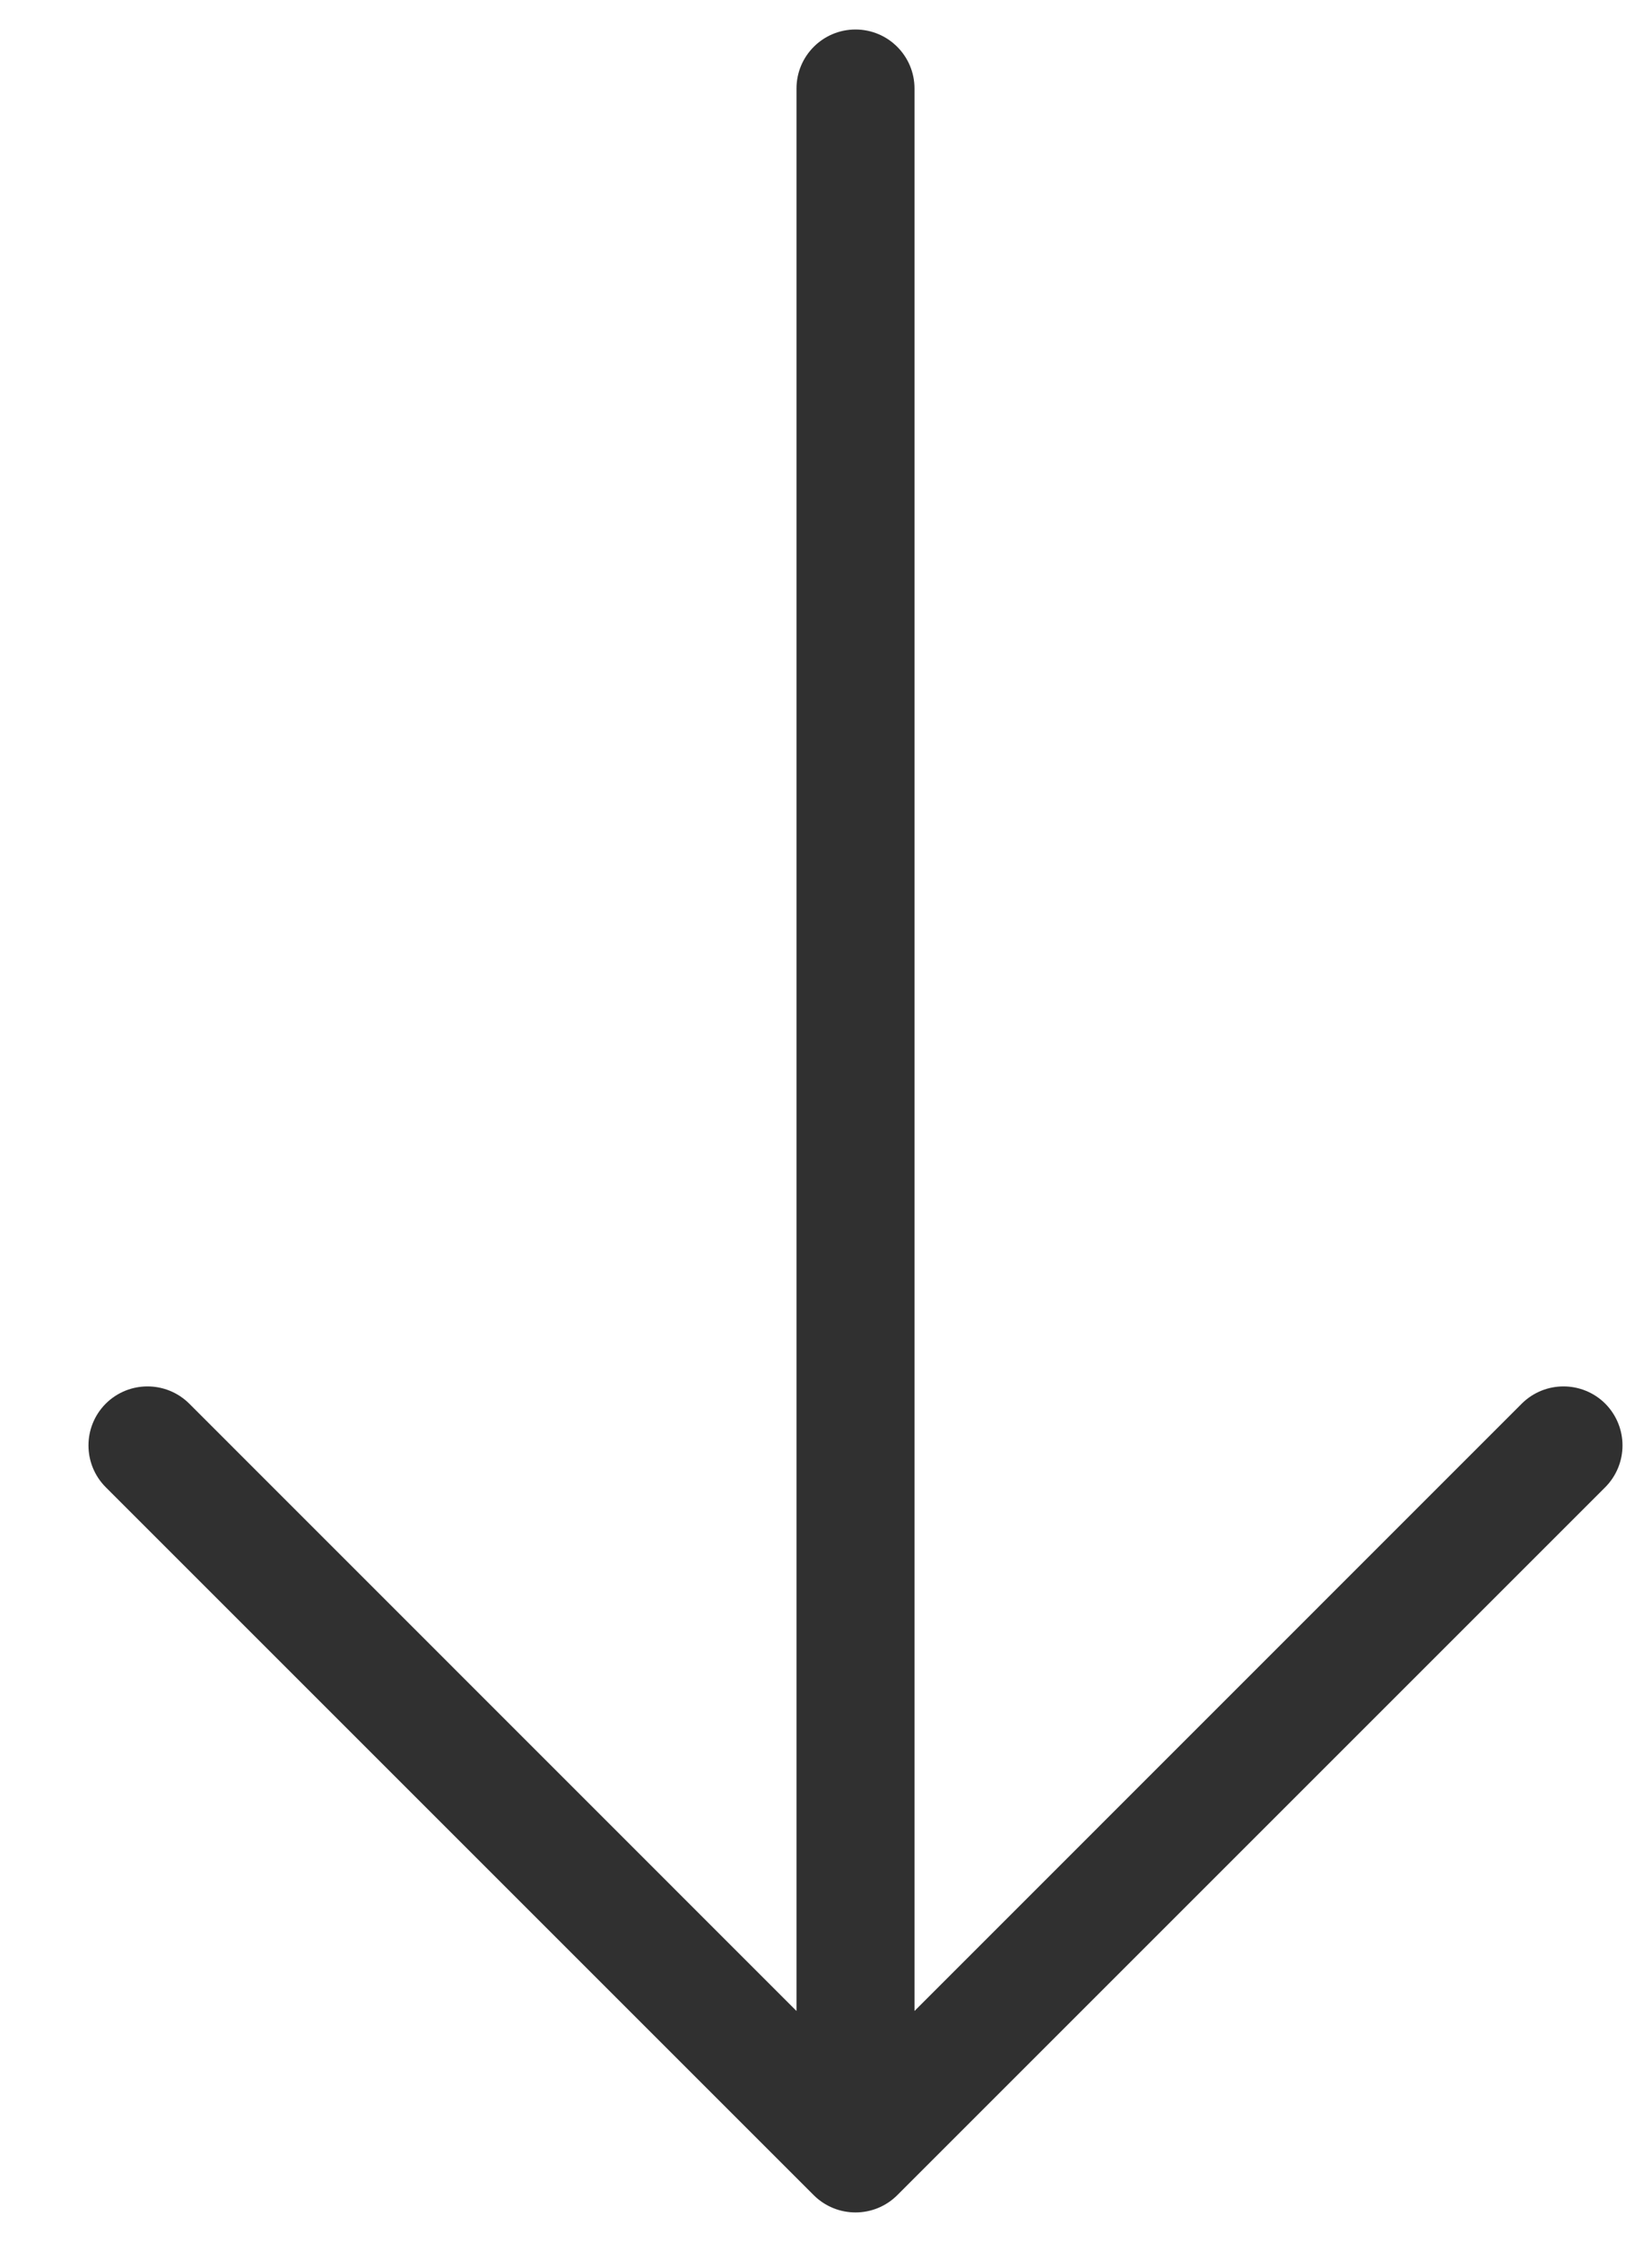 <?xml version="1.0" encoding="UTF-8"?>
<svg width="14px" height="19px" viewBox="0 0 14 19" version="1.1" xmlns="http://www.w3.org/2000/svg" xmlns:xlink="http://www.w3.org/1999/xlink">
    <!-- Generator: sketchtool 55.2 (78181) - https://sketchapp.com -->
    <title>35B68ADC-3975-4FBC-A6CF-92BD5E690232</title>
    <desc>Created with sketchtool.</desc>
    <g id="Welcome" stroke="none" stroke-width="1" fill="none" fill-rule="evenodd">
        <g id="D-Skúffan" transform="translate(-134, -537)" fill="#303030">
            <g id="Banner" transform="translate(134, 0)">
                <g id="Text" transform="translate(0, 297)">
                    <path d="M-1.854,249.146 L4.146,243.146 C4.342,242.951 4.658,242.951 4.854,243.146 C5.049,243.342 5.049,243.658 4.854,243.854 L-0.293,249 L16,249 C16.276,249 16.5,249.224 16.5,249.5 C16.5,249.776 16.276,250 16,250 L-0.293,250 L4.854,255.146 C5.049,255.342 5.049,255.658 4.854,255.854 C4.756,255.951 4.628,256 4.5,256 C4.372,256 4.244,255.951 4.146,255.854 L-1.854,249.854 C-2.049,249.658 -2.049,249.342 -1.854,249.146 Z" id="Arrow-down" transform="translate(7.25, 249.5) rotate(-90) translate(-7.25, -249.5) "></path>
                </g>
            </g>
        </g>
    </g>
</svg>